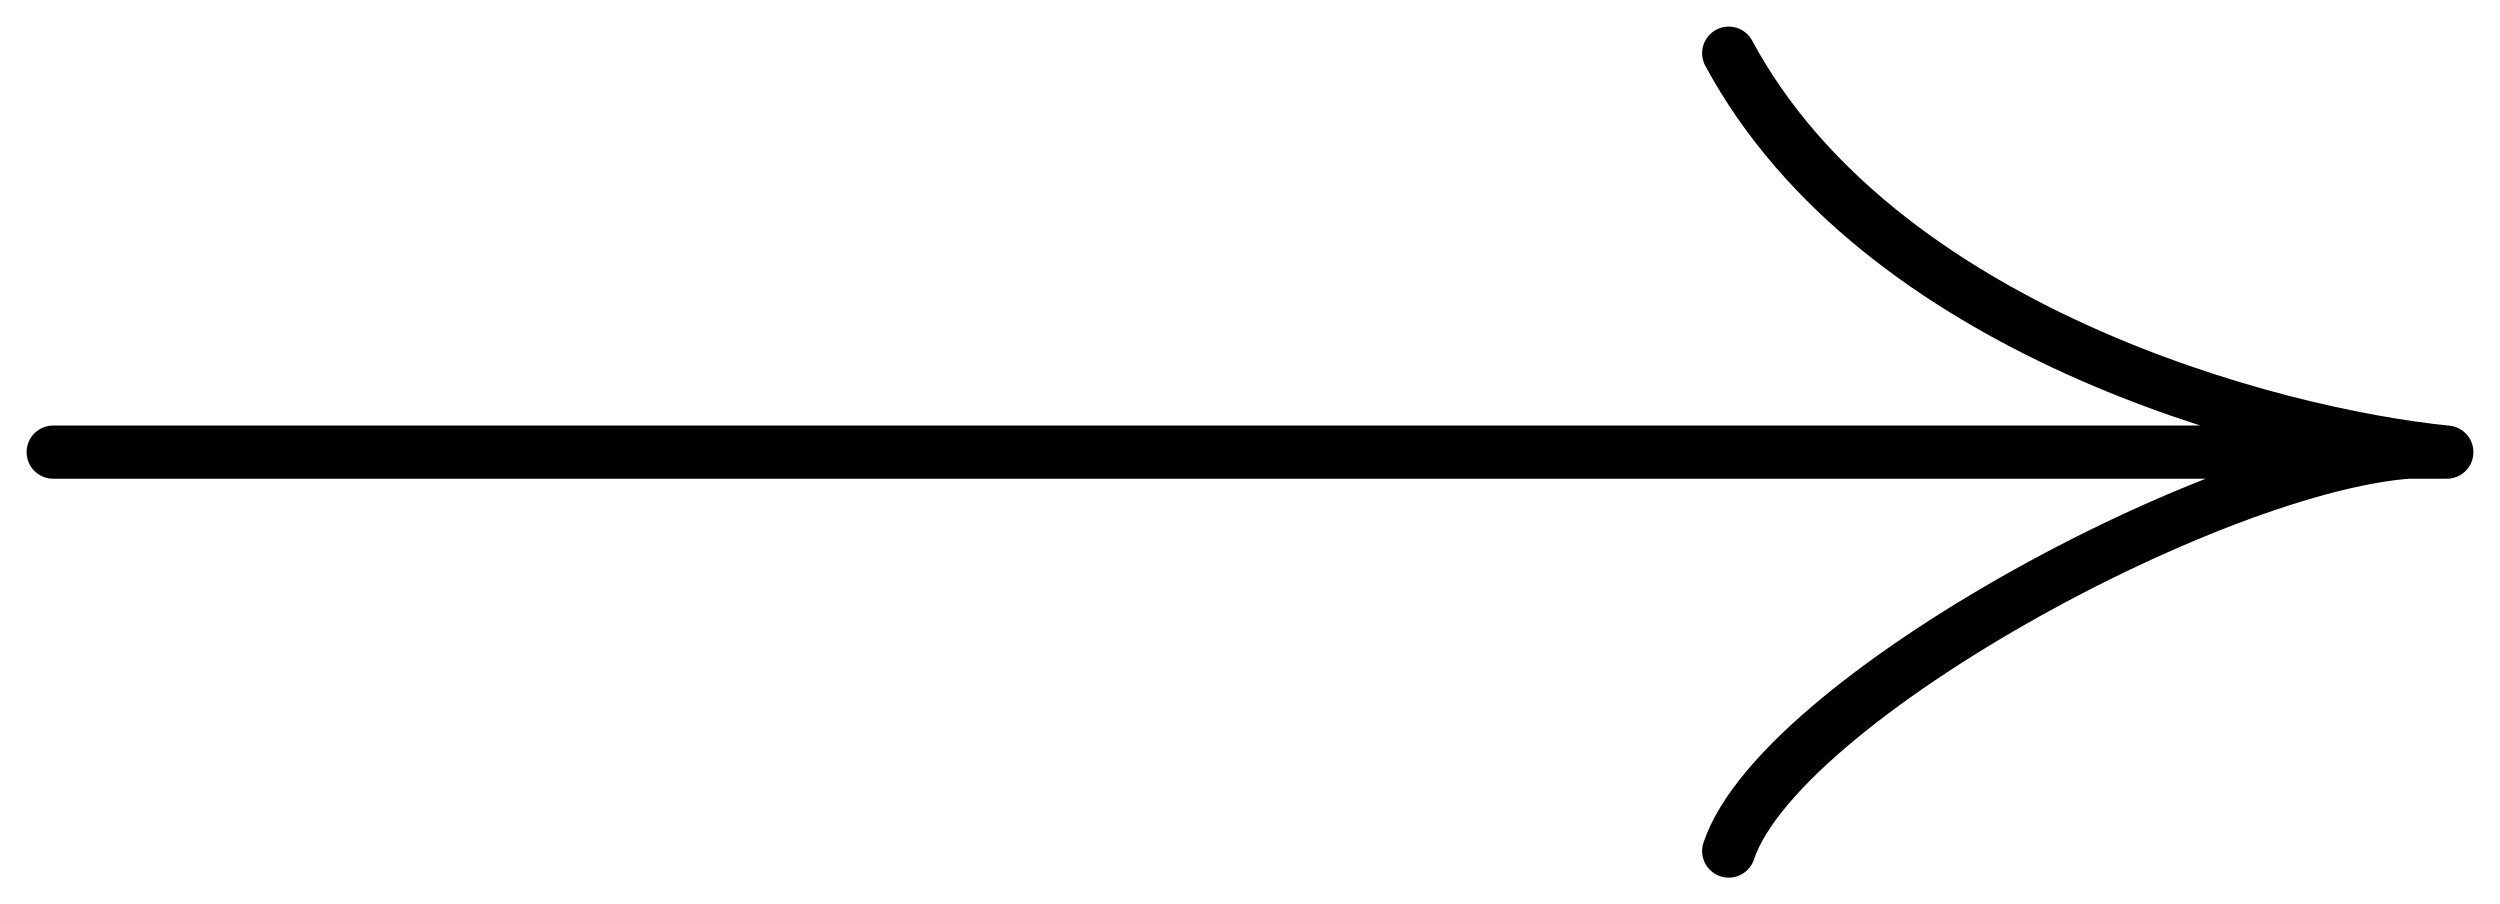 <svg width="47" height="17" viewBox="0 0 47 17" fill="none" xmlns="http://www.w3.org/2000/svg">
<path d="M1 8.5H46M46 8.5C42.667 8.167 33.5 13 32.5 16M46 8.5C42.667 8.167 35.3 6.2 32.5 1" stroke="black" stroke-linecap="round"/>
</svg>
